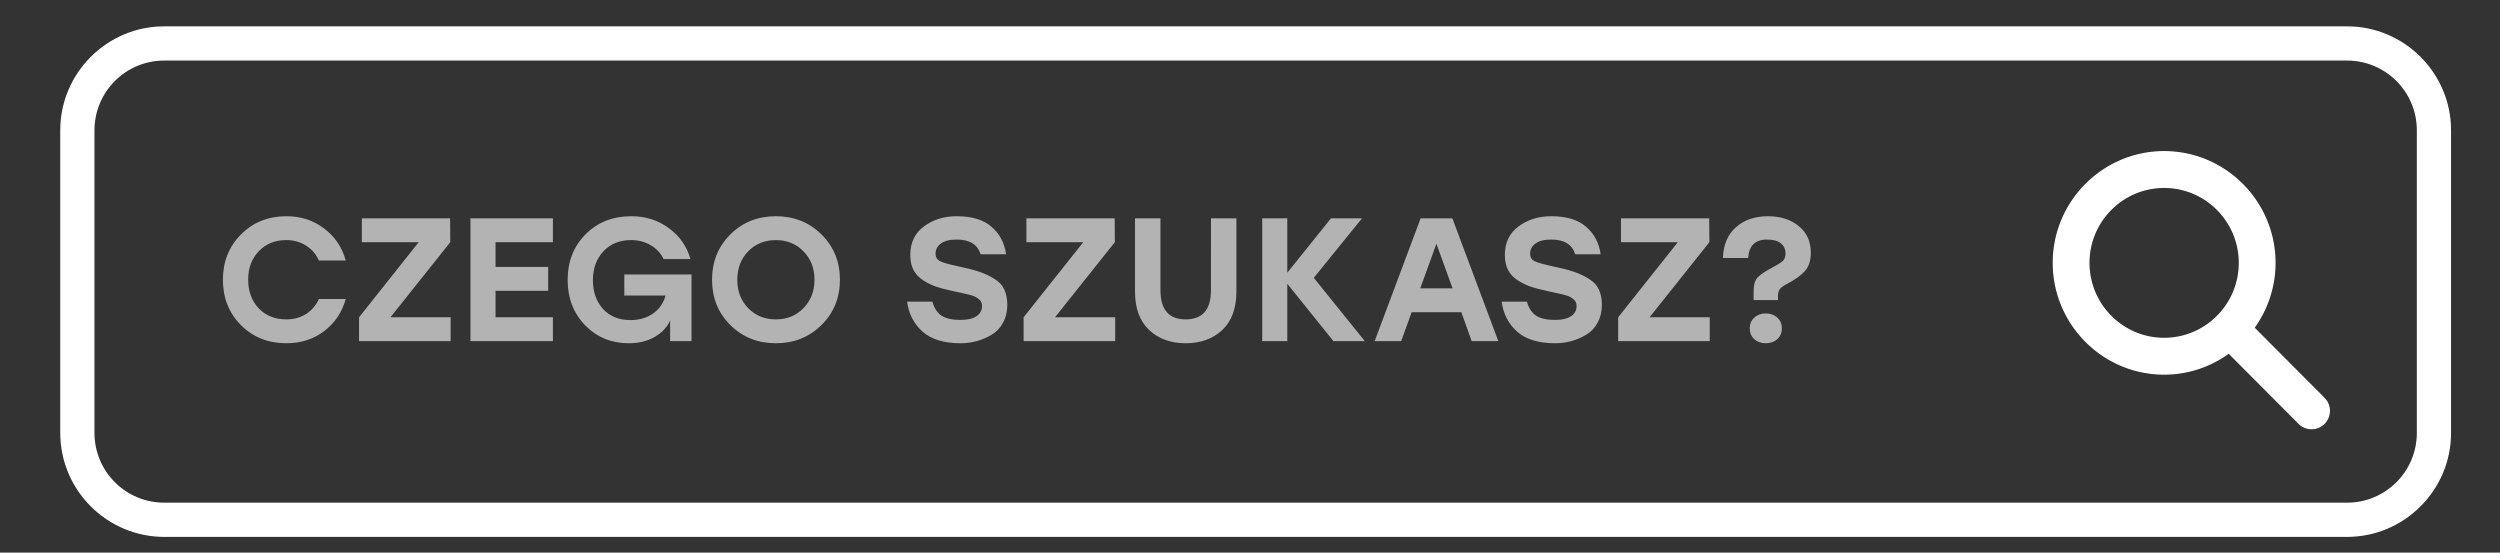 <svg xmlns="http://www.w3.org/2000/svg" width="190" height="42" viewBox="0 0 1900 420">
<rect x="0" y="0" width="1900" height="420" fill="#333333" stroke="none"/>
<path fill="#ffffff" stroke="#ffffff" d="M1783.792 400.028h-1659c-39.149 0-71-31.851-71-71v-230c0-39.149 31.851-71 71-71h1659c39.149 0 71 31.851 71 71v230c0 39.149-31.851 71-71 71zm-1659-362c-33.635 0-61 27.365-61 61v230c0 33.635 27.365 61 61 61h1659c33.636 0 61-27.365 61-61v-230c0-33.635-27.364-61-61-61z"/>
<path fill="#ffffff" stroke="#ffffff" d="M124.793 20.527c-43.217 0-78.5 35.283-78.5 78.5v230c0 43.217 35.283 78.5 78.5 78.5h1659c43.217 0 78.5-35.283 78.5-78.5v-230c0-43.217-35.283-78.5-78.5-78.5zm0 25h1659c29.568 0 53.5 23.933 53.5 53.5v230c0 29.567-23.932 53.5-53.5 53.5h-1659c-29.567 0-53.5-23.933-53.5-53.5v-230c0-29.567 23.933-53.5 53.5-53.5z" />
<path fill="#ffffff" stroke="#ffffff" d="M1644.745 118.654c44.579 0 80.847 36.397 80.847 81.136 0 18.705-6.357 35.939-16.995 49.677l55.366 55.563a10.21 10.21 0 0 1 0 14.402c-1.981 1.989-4.579 2.983-7.175 2.983s-5.195-.994-7.176-2.983l-55.366-55.563c-13.689 10.675-30.862 17.055-49.501 17.055-44.579 0-80.847-36.397-80.847-81.135s36.267-81.135 80.846-81.135zm0 141.901c33.388 0 60.551-27.259 60.551-60.766s-27.163-60.767-60.551-60.767-60.55 27.26-60.55 60.767 27.163 60.766 60.55 60.766z"/>
<path fill="#ffffff" stroke="#ffffff" d="M1644.744 115.324c-46.391 0-84.176 37.927-84.176 84.465s37.784 84.465 84.176 84.465c18.338 0 35.299-5.996 49.139-16.031l53.371 53.561a13.46 13.46 0 0 0 19.068-.002h0c5.228-5.255 5.228-13.845 0-19.1v-.002l-53.385-53.572c10.008-13.891 15.984-30.914 15.984-49.318 0-46.539-37.786-84.465-84.178-84.465zm0 6.66c42.766 0 77.518 34.865 77.518 77.805 0 17.951-6.091 34.459-16.297 47.639l-1.793 2.316 57.432 57.637a6.83 6.83 0 0 1 0 9.703c-1.345 1.349-3.069 2.002-4.814 2.002s-3.472-.654-4.816-2.004l-57.447-57.652-2.326 1.813c-13.131 10.24-29.574 16.352-47.453 16.352-42.766 0-77.516-34.866-77.516-77.805s34.749-77.805 77.516-77.805zm0 13.707c-35.2 0-63.879 28.791-63.879 64.098s28.679 64.096 63.879 64.096 63.883-28.789 63.883-64.096-28.682-64.098-63.883-64.098zm0 6.66c31.575 0 57.223 25.73 57.223 57.438s-25.647 57.436-57.223 57.436-57.219-25.728-57.219-57.436 25.643-57.437 57.219-57.437z"/>
<path d="M217.678 260.867q-20.8 0-34.533-13.733-13.733-13.867-13.733-34.534t13.733-34.4q13.733-13.866 34.533-13.866 16.534 0 28.667 9.333 12.266 9.2 16.4 24.267h-20.4q-3.333-7.334-9.867-11.334-6.4-4.133-14.933-4.133-12.8 0-20.933 8.533-8 8.4-8 21.6t8 21.734q8.133 8.4 20.933 8.4 8.533 0 14.933-4 6.534-4.134 9.867-11.467h20.4q-4.134 15.067-16.4 24.4-12.133 9.2-28.667 9.2M296.744 241.134h45.734v18.133h-69.6v-18.133l45.333-57.067h-43.2v-18.133h67.067l.133 18.133zM420.21 184.067h-43.6v18.8h40V221h-40v20.134h43.6v18.133h-62.666v-93.333h62.667zM474.477 208.6h51.067v50.667h-16.267v-15.733q-3.333 7.733-11.733 12.533-8.267 4.8-19.734 4.8-19.733 0-33.066-13.6-13.334-13.733-13.334-34.533 0-20.934 13.6-34.667 13.734-13.733 34.667-13.733 16.533 0 28.667 9.067 12.266 8.933 16.4 23.466h-20.4q-3.334-6.8-9.867-10.533-6.4-3.867-14.933-3.867-12.934 0-20.934 8.533-8 8.534-8 22 0 13.067 7.6 21.734 7.734 8.533 21.067 8.533 9.733 0 16.933-4.933 7.2-4.934 9.6-13.734h-31.333zM555.01 178.2q14-13.866 34.667-13.866 20.666 0 34.666 13.867 14 13.866 14 34.4t-14 34.4-34.666 13.866T555.01 247q-13.866-13.866-13.866-34.4t13.866-34.4m55.6 12.8q-8.267-8.533-20.933-8.533T568.61 191q-8.267 8.534-8.267 21.6t8.267 21.6q8.4 8.534 21.067 8.534t20.933-8.534q8.4-8.533 8.4-21.6 0-13.066-8.4-21.6M727.943 202.334q10.267 2.133 16.533 4.266t11.467 5.467q5.2 3.2 7.333 8 2.267 4.8 2.267 11.6 0 7.733-3.334 13.733-3.2 5.867-8.666 9.067-5.333 3.2-11.333 4.8-5.867 1.6-12.134 1.6-19.066 0-29.066-8.933-9.867-9.067-11.6-22.667h19.2q2 7.2 6.8 10.533 4.933 3.334 14.533 3.334 8 0 12.133-2.8 4.267-2.8 4.267-7.867 0-3.2-2.4-5.067-2.267-2-5.6-2.933t-11.867-2.8q-.666-.133-1.066-.133-.267-.134-.934-.267L723.41 221q-7.2-1.466-12.134-3.2-4.933-1.733-9.733-4.8t-7.333-7.866q-2.4-4.8-2.4-11.467 0-13.867 10.4-21.6t24.8-7.733q17.6 0 26.666 8.133 9.2 8 10.933 20.8h-19.333q-3.466-11.2-18.133-11.2-8.133 0-12.133 3.067-4 2.933-4 7.733 0 3.867 3.333 5.6 3.467 1.733 13.6 3.867M801.81 241.134h45.733v18.133h-69.6v-18.133l45.333-57.067h-43.2v-18.133h67.067l.133 18.133zM920.342 165.934h19.333v55.6q0 19.066-10.666 29.2-10.667 10.133-27.867 10.133t-27.866-10.133-10.667-29.2v-55.6h19.333v54.533q0 22.267 19.2 22.267t19.2-22.267zM1037.275 259.267h-23.867l-35.066-43.6v43.6h-19.067v-93.333h19.067v41.333l33.2-41.333h23.6l-36.667 45.2zM1118.475 259.267l-7.867-22h-37.733l-8 22h-20.133l34.933-93.333h24.133l34.933 93.333zm-39.067-40.133h24.533l-12.266-33.867zM1179.808 202.334q10.266 2.133 16.533 4.266t11.467 5.467q5.2 3.2 7.333 8 2.267 4.8 2.267 11.6 0 7.733-3.334 13.733-3.2 5.867-8.666 9.067-5.334 3.2-11.334 4.8-5.866 1.6-12.133 1.6-19.067 0-29.067-8.933-9.866-9.067-11.6-22.667h19.2q2 7.2 6.8 10.533 4.934 3.334 14.534 3.334 8 0 12.133-2.8 4.267-2.8 4.267-7.867 0-3.2-2.4-5.067-2.267-2-5.6-2.933-3.334-.933-11.867-2.8-.667-.133-1.067-.133-.266-.134-.933-.267l-1.067-.267q-7.2-1.466-12.133-3.2-4.933-1.733-9.733-4.8t-7.334-7.866q-2.4-4.8-2.4-11.467 0-13.867 10.4-21.6t24.8-7.733q17.6 0 26.667 8.133 9.2 8 10.933 20.8h-19.333q-3.467-11.2-18.133-11.2-8.134 0-12.134 3.067-4 2.933-4 7.733 0 3.867 3.334 5.6 3.466 1.733 13.6 3.867M1253.674 241.134h45.733v18.133h-69.6v-18.133l45.334-57.067h-43.2v-18.133h67.066l.134 18.133zM1332.74 228.067v-6.933q0-6.8 2.8-10t11.067-7.6q6.133-3.2 8.267-5.2t2.133-5.6q0-4.8-3.467-7.734-3.466-2.933-10.666-2.933-13.334 0-14.267 14h-19.2q.533-15.2 10-23.466t24.267-8.267q14.266 0 23.333 7.467 9.2 7.333 9.2 20.266 0 9.067-4.534 14-4.4 4.933-13.866 9.867-3.733 2-5.2 3.866-1.333 1.867-1.333 5.067v3.2zm9.2 32.8q-5.2 0-8.666-3.067-3.467-3.2-3.467-8.266 0-5.067 3.467-8.134 3.466-3.2 8.666-3.2 5.334 0 8.8 3.2 3.467 3.067 3.467 8.134 0 5.066-3.467 8.266-3.466 3.067-8.8 3.067" fill="#b3b3b3"/>
</svg>
